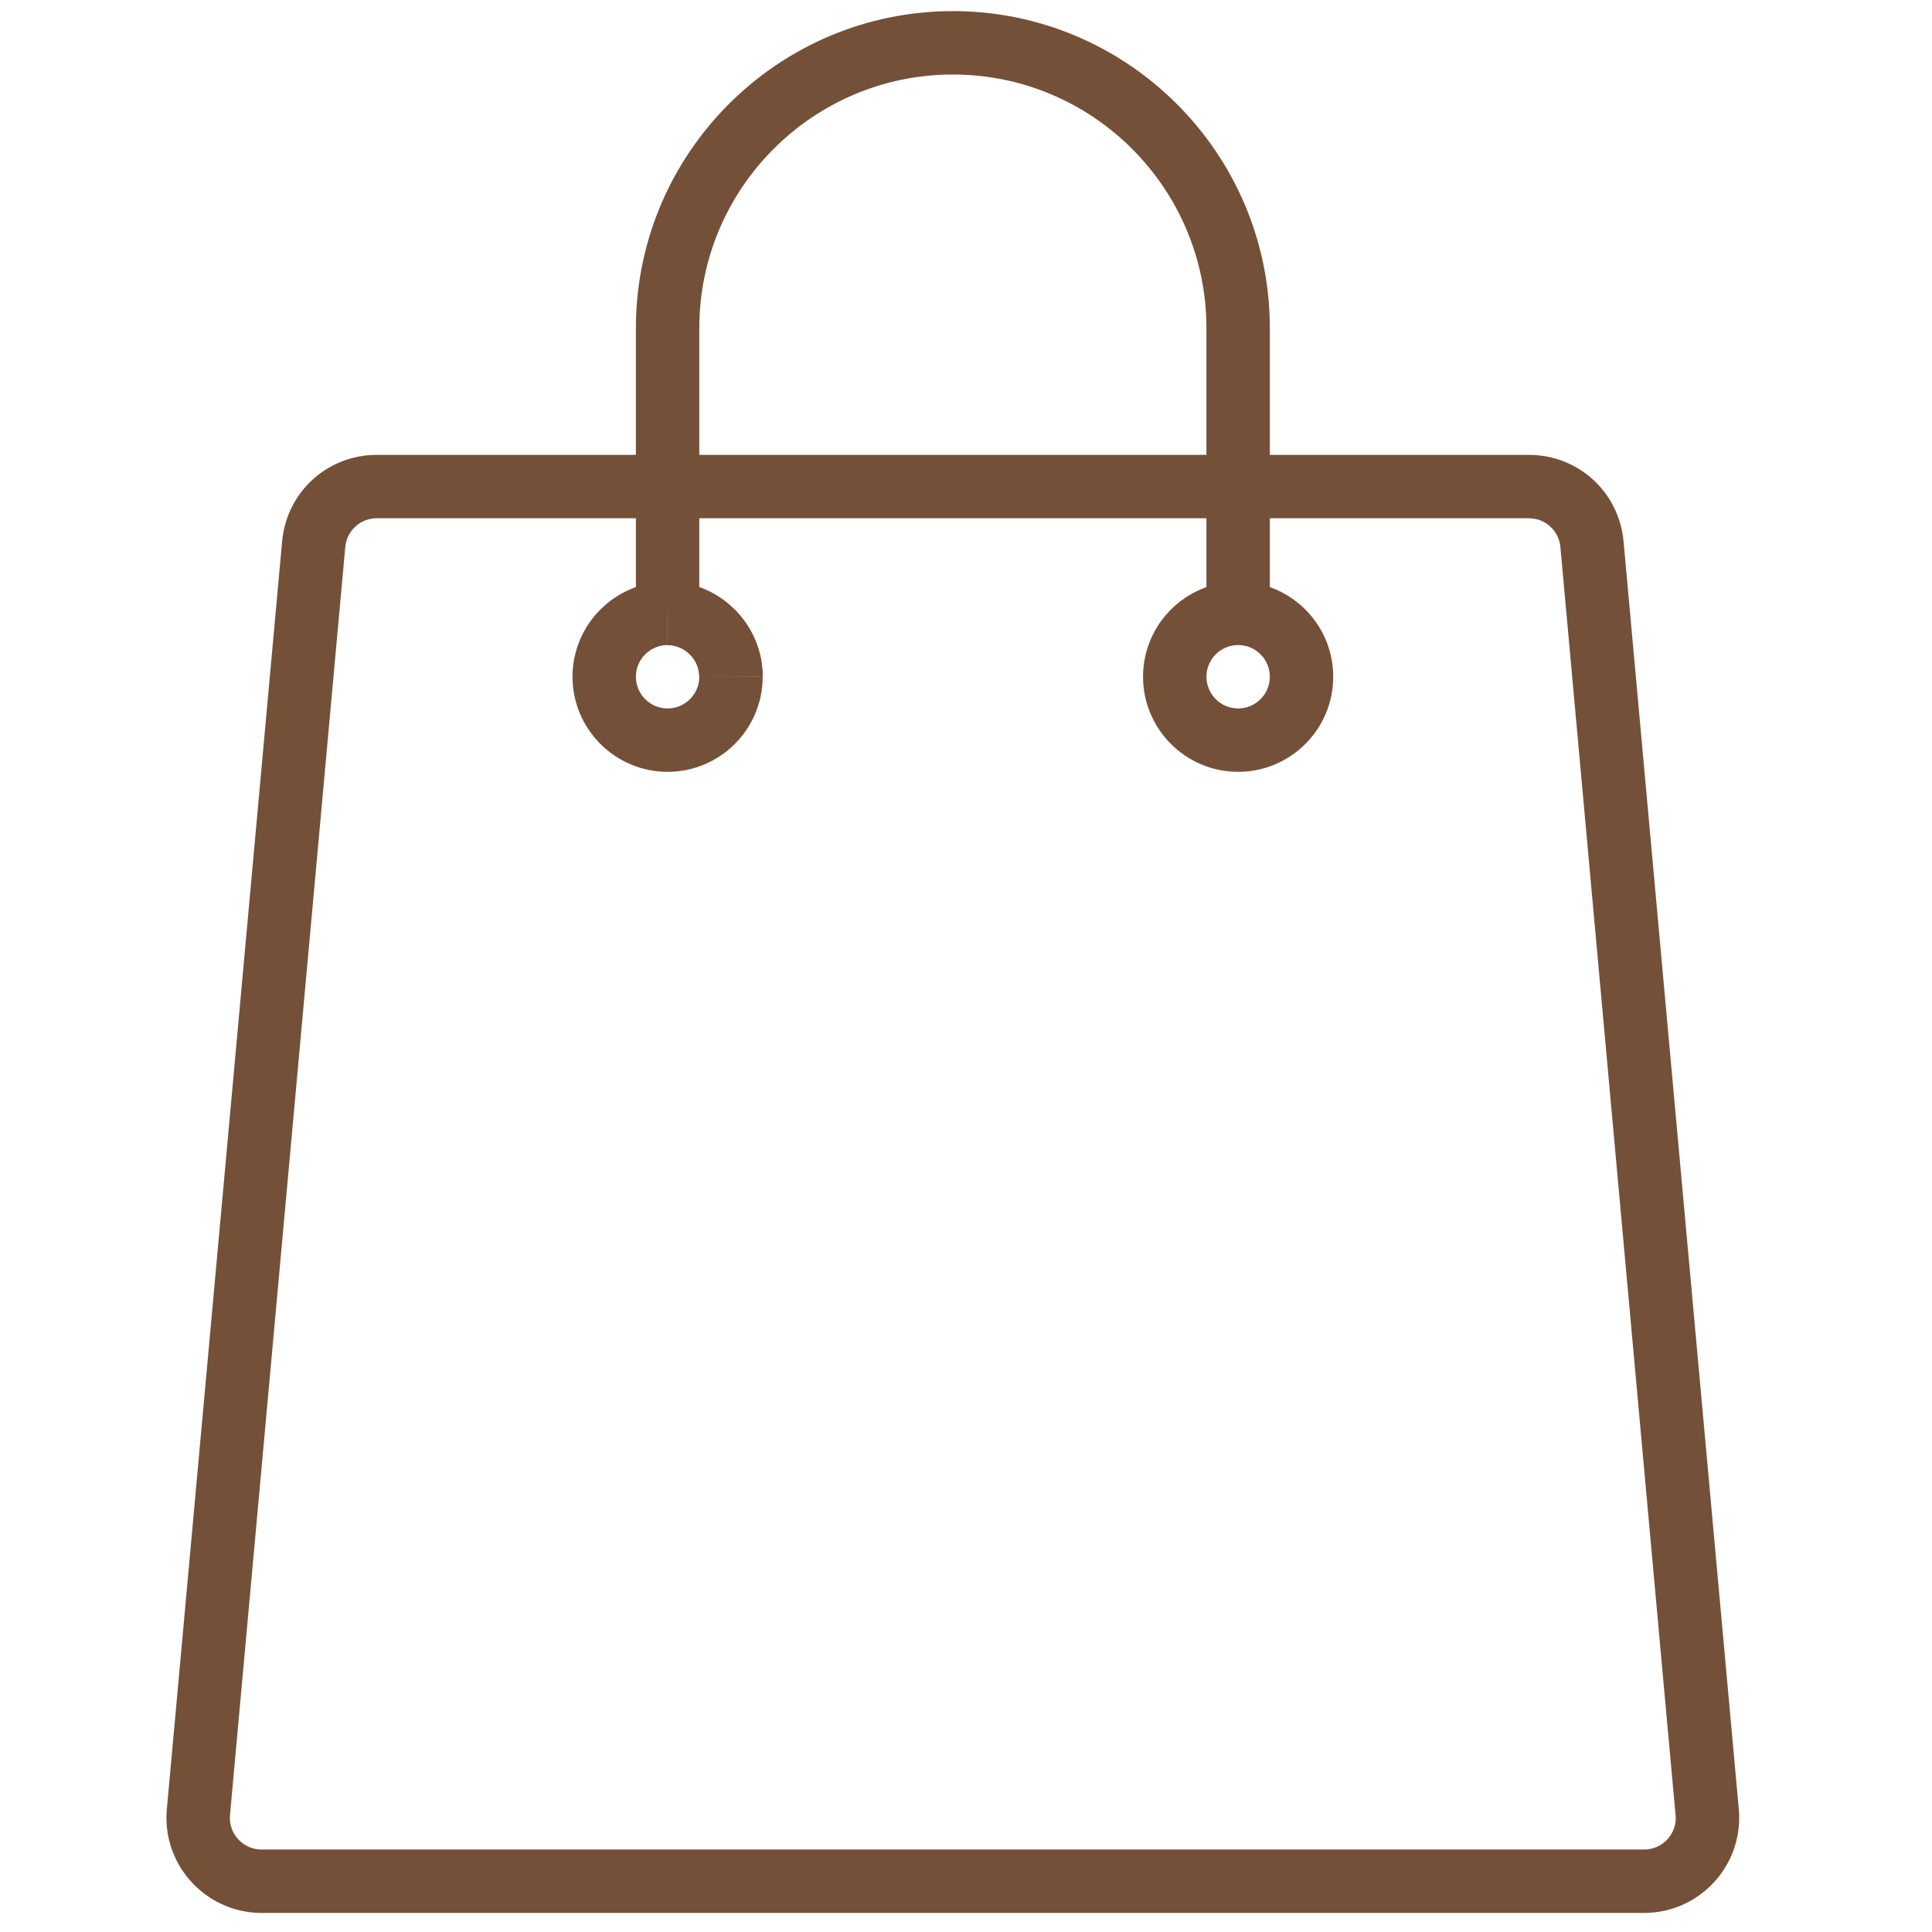 <svg xmlns="http://www.w3.org/2000/svg" version="1.1" xmlns:xlink="http://www.w3.org/1999/xlink" width="512" height="512" x="0" y="0" viewBox="0 0 859 859.312" style="enable-background:new 0 0 512 512" xml:space="preserve"><g transform="matrix(1.05,0,0,1.05,78.568,4.856)"><path d="M621.504 805.688H35.82c-1.175 0-2.355-.055-3.52-.141-22.253-2.05-38.616-21.676-36.6-43.785l48.835-537.07c1.895-20.883 19.13-36.633 40.102-36.633h488.05c20.938.023 38.168 15.773 40.07 36.632l48.829 537.07c.105 1.145.156 2.387.156 3.622.012 22.199-18.027 40.289-40.238 40.304zM84.637 214.91c-6.985 0-12.727 5.246-13.356 12.207L22.45 764.203c-.68 7.367 4.785 13.91 12.156 14.578l1.215.055h585.668c7.399-.016 13.403-6.031 13.403-13.441l-48.88-538.262c-.628-6.961-6.37-12.207-13.35-12.223zm136.61 67.172c-.02-7.406-6.067-13.45-13.458-13.465l.063-26.851c22.125.05 40.183 18.109 40.246 40.238zm0 0" fill="#745038" opacity="1" data-original="#000000"></path><path d="M449.5 322.324c-22.21 0-40.281-18.066-40.281-40.281 0-22.211 18.066-40.277 40.281-40.277 22.21 0 40.277 18.066 40.277 40.277 0 22.215-18.066 40.281-40.277 40.281zm0-53.707c-7.406 0-13.43 6.02-13.43 13.426 0 7.414 6.024 13.43 13.43 13.43 7.41 0 13.426-6.016 13.426-13.43 0-7.406-6.016-13.426-13.426-13.426zM207.816 322.324c-22.207 0-40.277-18.066-40.277-40.281 0-22.211 18.066-40.277 40.277-40.277v26.851c-7.398 0-13.425 6.016-13.425 13.426 0 7.406 6.027 13.43 13.425 13.43 7.403 0 13.43-6.024 13.43-13.43h26.852c0 22.215-18.067 40.281-40.282 40.281zm0 0" fill="#745038" opacity="1" data-original="#000000"></path><path d="M221.246 282.082c-.02-7.406-6.066-13.45-13.457-13.465l.063-26.851c22.125.05 40.183 18.109 40.246 40.238zm0 0" fill="#745038" opacity="1" data-original="#000000"></path><path d="M462.926 255.191H436.07v-120.84c0-59.226-48.183-107.413-107.41-107.413-59.226 0-107.414 48.187-107.414 107.414v120.84h-26.855v-120.84c0-74.04 60.23-134.27 134.27-134.27 74.03 0 134.265 60.23 134.265 134.27zm0 0" fill="#745038" opacity="1" data-original="#000000"></path></g></svg>